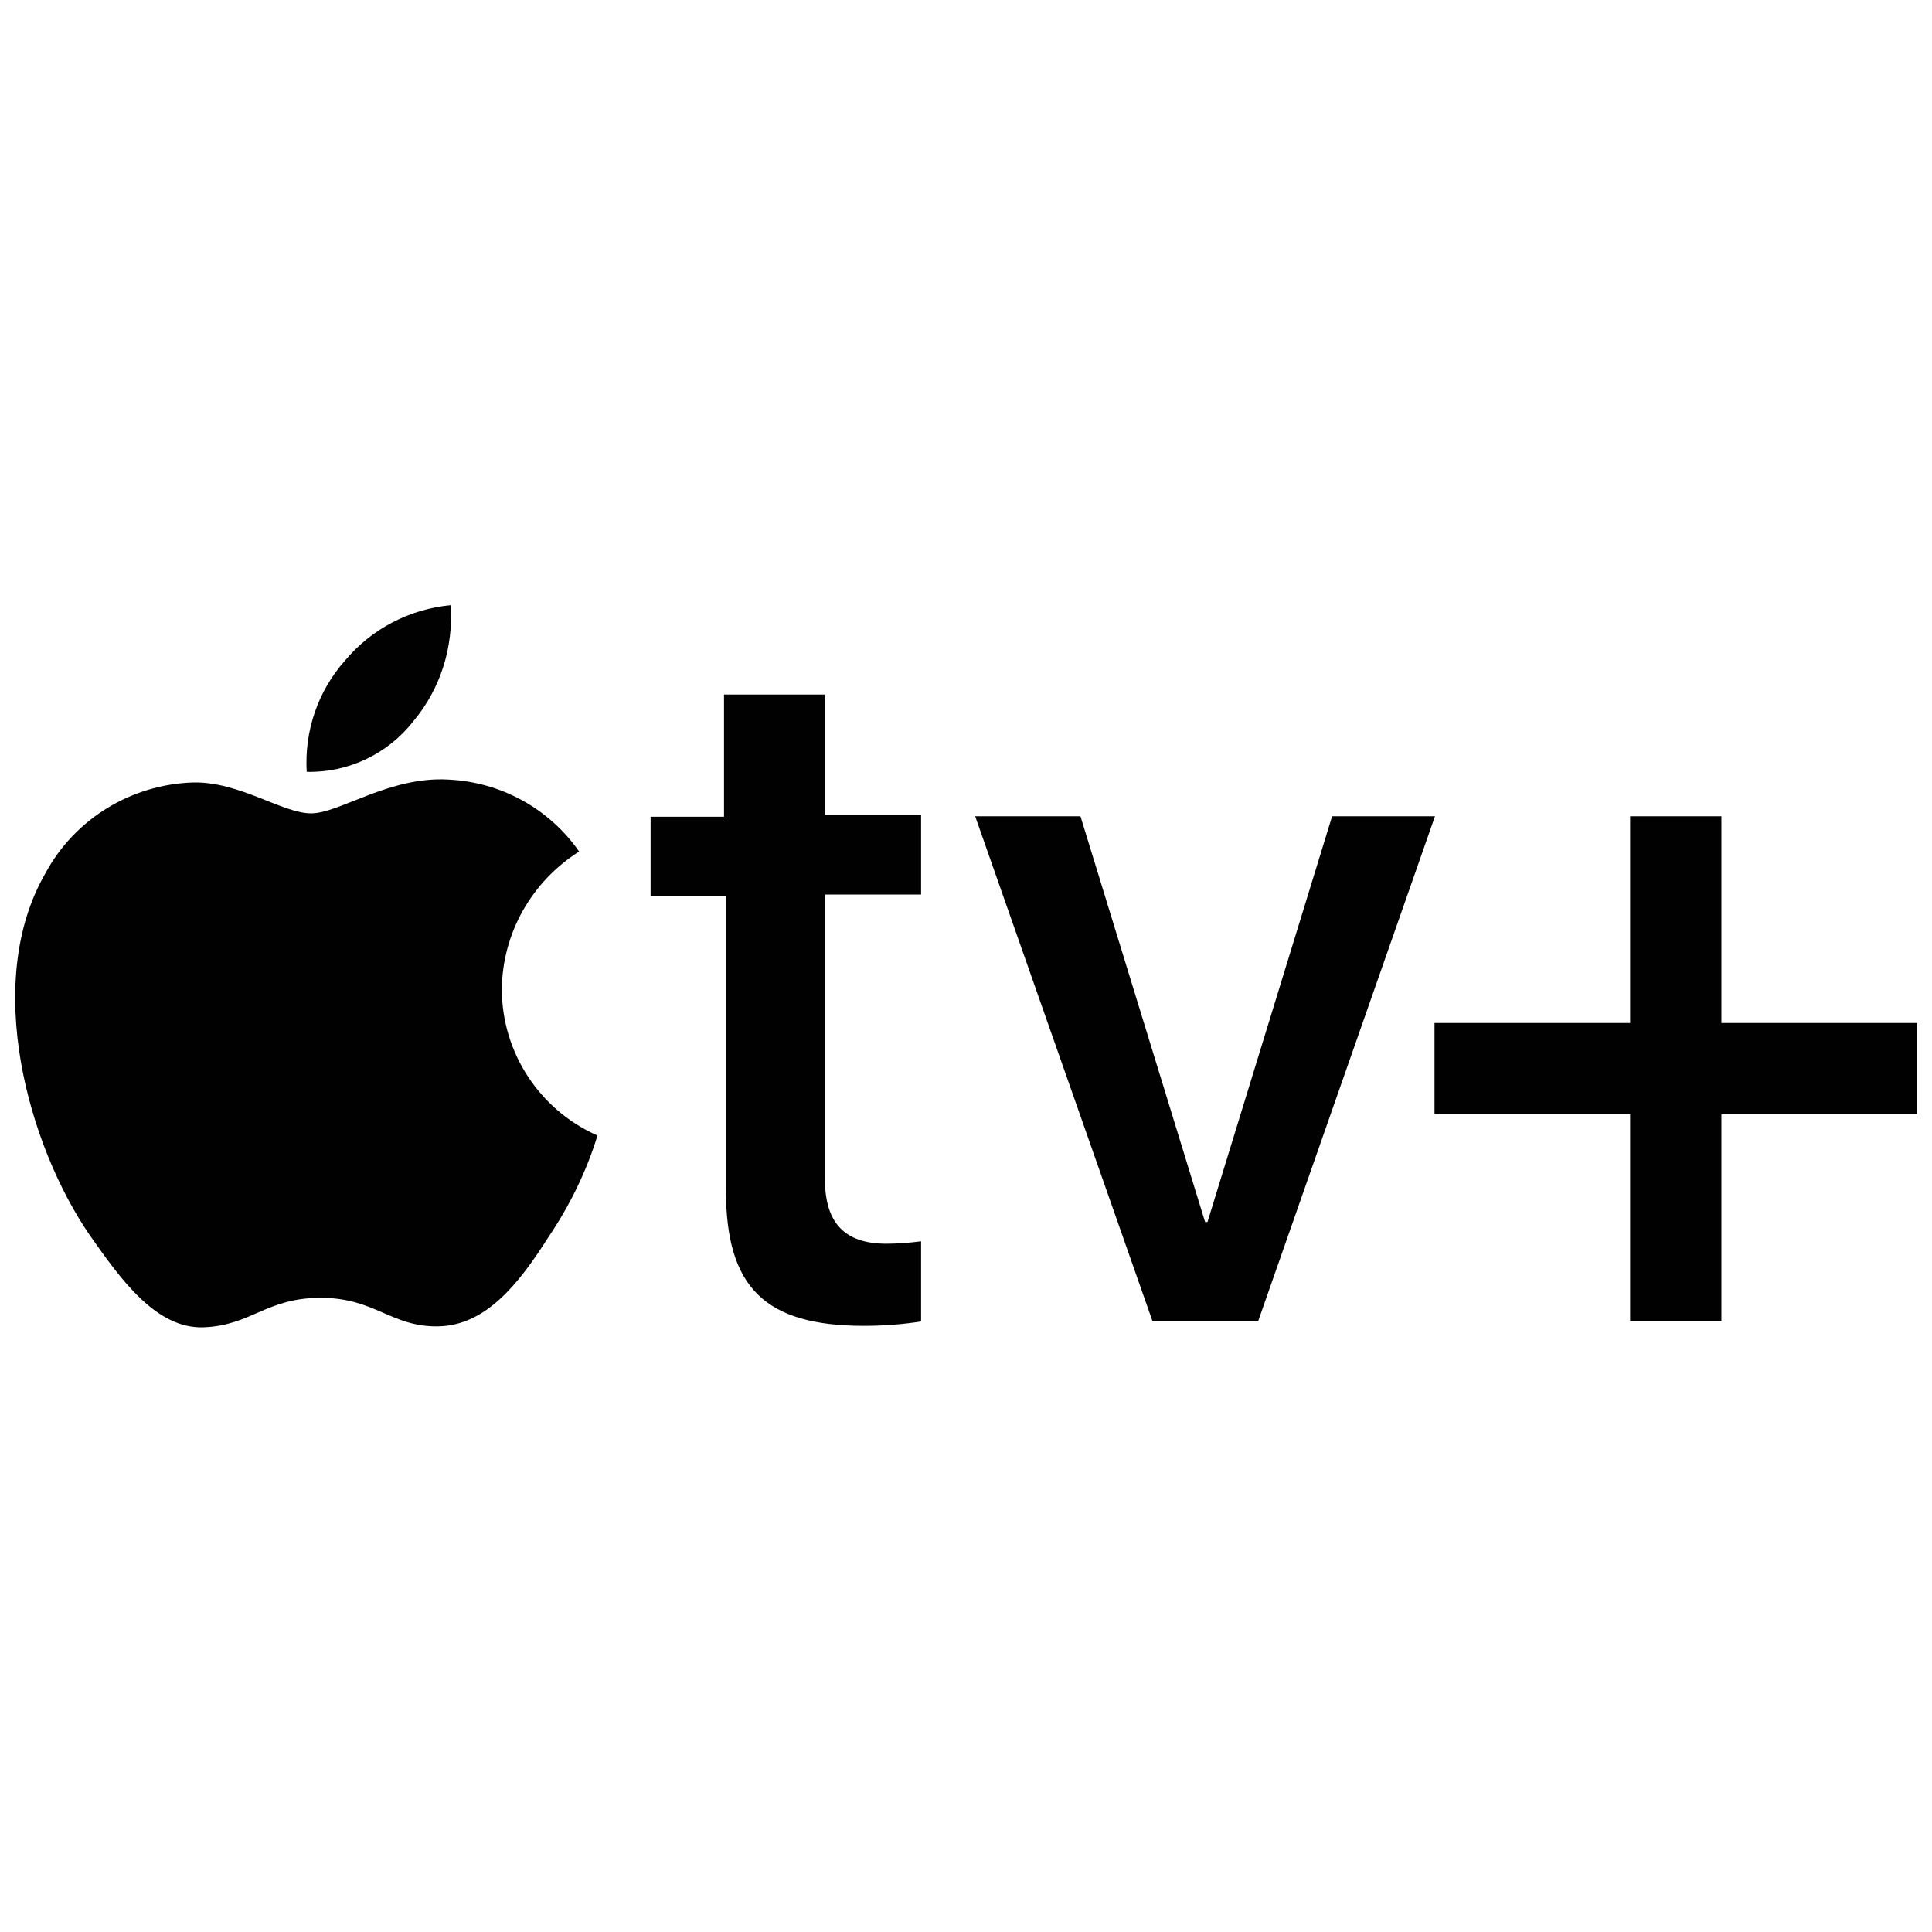 <?xml version="1.0" encoding="UTF-8"?>
<svg id="Layer_1" xmlns="http://www.w3.org/2000/svg" viewBox="0 0 40 40">
  <defs>
    <style>
      .cls-1 {
        fill: #010101;
      }
    </style>
  </defs>
  <path class="cls-1" d="M8.56,14.93c.56-.67.83-1.53.77-2.4-.85.08-1.64.49-2.19,1.15-.56.63-.84,1.46-.79,2.3.86.02,1.68-.37,2.21-1.05M9.28,16.14c-1.22-.07-2.25.7-2.84.7s-1.48-.66-2.44-.64c-1.28.04-2.45.75-3.06,1.88-1.31,2.27-.35,5.66.93,7.51.62.88,1.36,1.93,2.35,1.89s1.29-.61,2.42-.61,1.46.61,2.44.59,1.66-.88,2.27-1.84c.44-.65.79-1.36,1.02-2.11-1.2-.53-1.98-1.72-1.98-3.03.01-1.16.62-2.23,1.6-2.85-.62-.89-1.62-1.44-2.71-1.49M17.08,14.37v2.5h1.99v1.65h-1.99v5.9c0,.88.39,1.33,1.27,1.33.24,0,.48-.02.72-.05v1.66c-.39.06-.78.09-1.18.09-2.06,0-2.86-.8-2.86-2.81v-6.08h-1.56v-1.65h1.52v-2.53h2.1ZM26.04,27.35h-2.18l-3.67-10.45h2.18l2.58,8.4h.05l2.58-8.4h2.13l-3.66,10.45ZM35.64,27.35h-1.89v-4.28h-4.05v-1.89h4.05v-4.28h1.89v4.28h4.05v1.89h-4.05v4.28Z"/>
</svg>